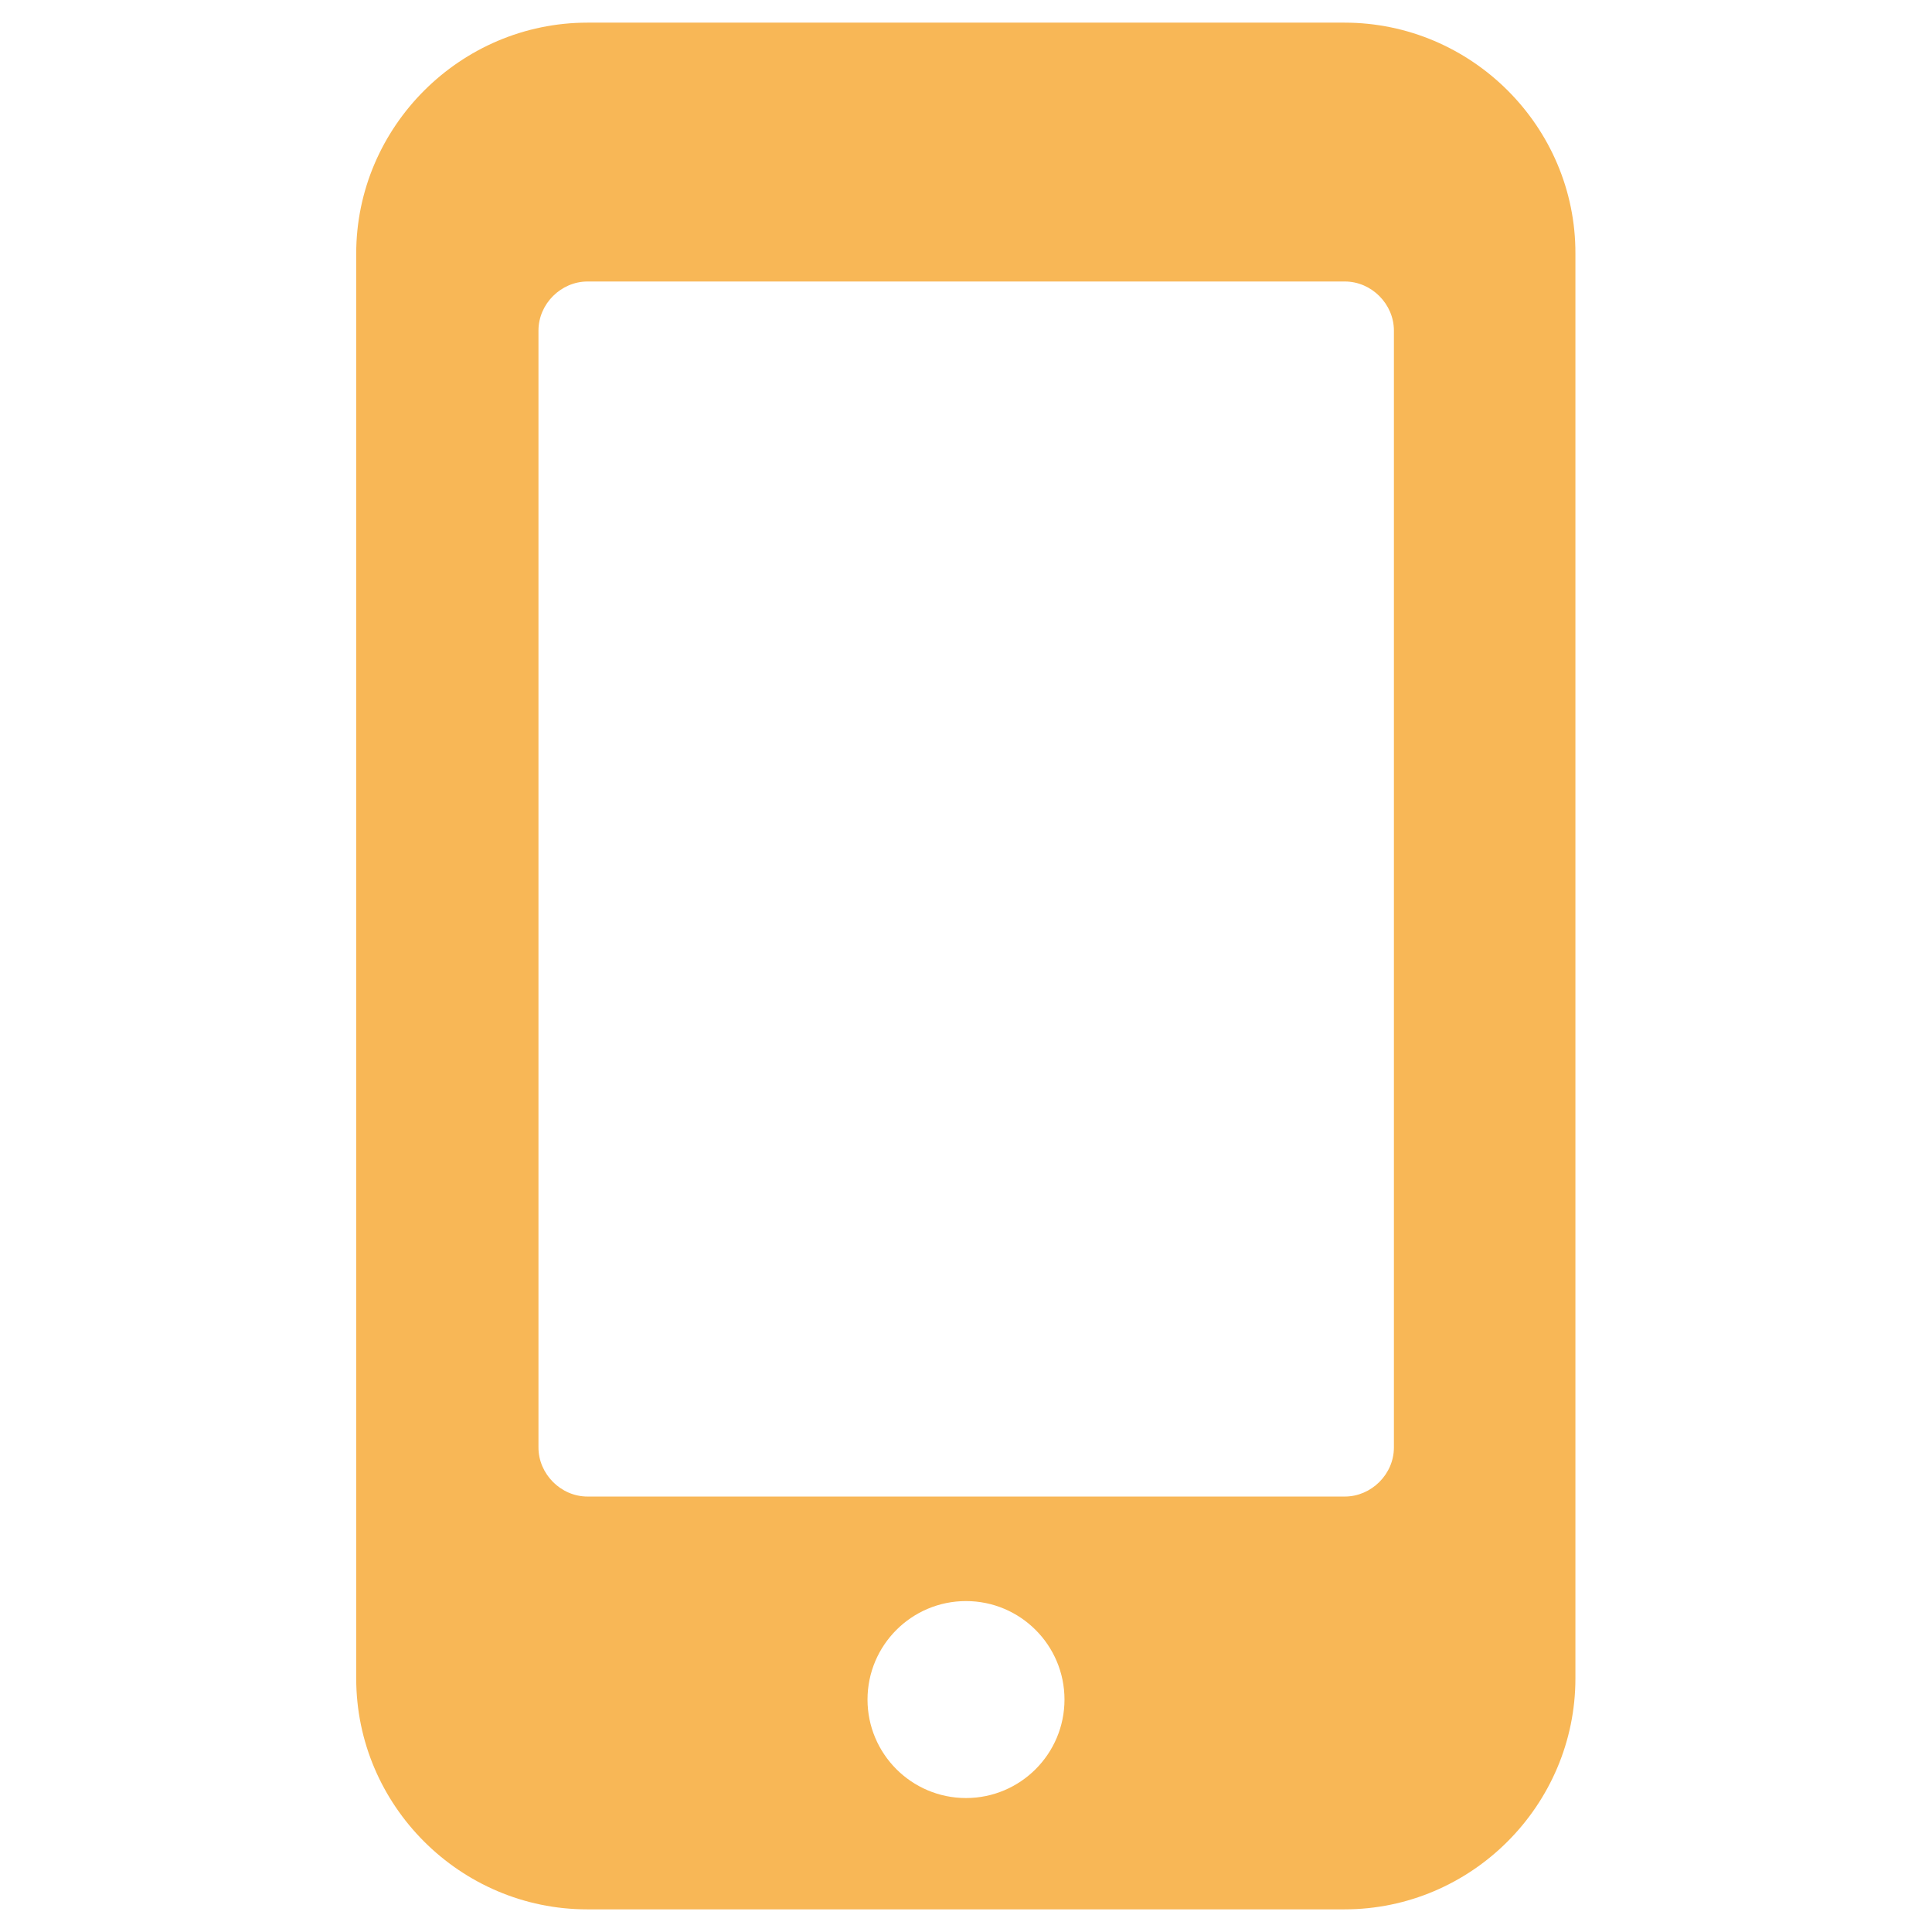 <?xml version="1.0" encoding="utf-8"?>
<!-- Generator: Adobe Illustrator 19.1.0, SVG Export Plug-In . SVG Version: 6.00 Build 0)  -->
<svg version="1.1" id="Layer_1" xmlns="http://www.w3.org/2000/svg" xmlns:xlink="http://www.w3.org/1999/xlink" x="0px" y="0px"
	 viewBox="0 0 512 512" style="enable-background:new 0 0 512 512;" xml:space="preserve">
<style type="text/css">
		path{fill:#f8b756;}
</style>
<path d="M356.3,6H155.7C122,6,94.4,33.6,94.4,67.2v377.6c0,33.7,27.6,61.2,61.2,61.2h200.7c33.7,0,61.2-27.6,61.2-61.2V67.2
	C417.6,33.6,390,6,356.3,6z M256,476.5c-14.4,0-26.1-11.7-26.1-26.1c0-14.4,11.7-26.1,26.1-26.1c14.4,0,26.1,11.7,26.1,26.1
	C282.1,464.8,270.4,476.5,256,476.5z M369.4,383.6c0,7.1-6,13-13,13H155.7c-7.1,0-13-6-13-13V87.6c0-7.1,6-13,13-13h200.7
	c7.1,0,13,6,13,13V383.6z"/>
</svg>
